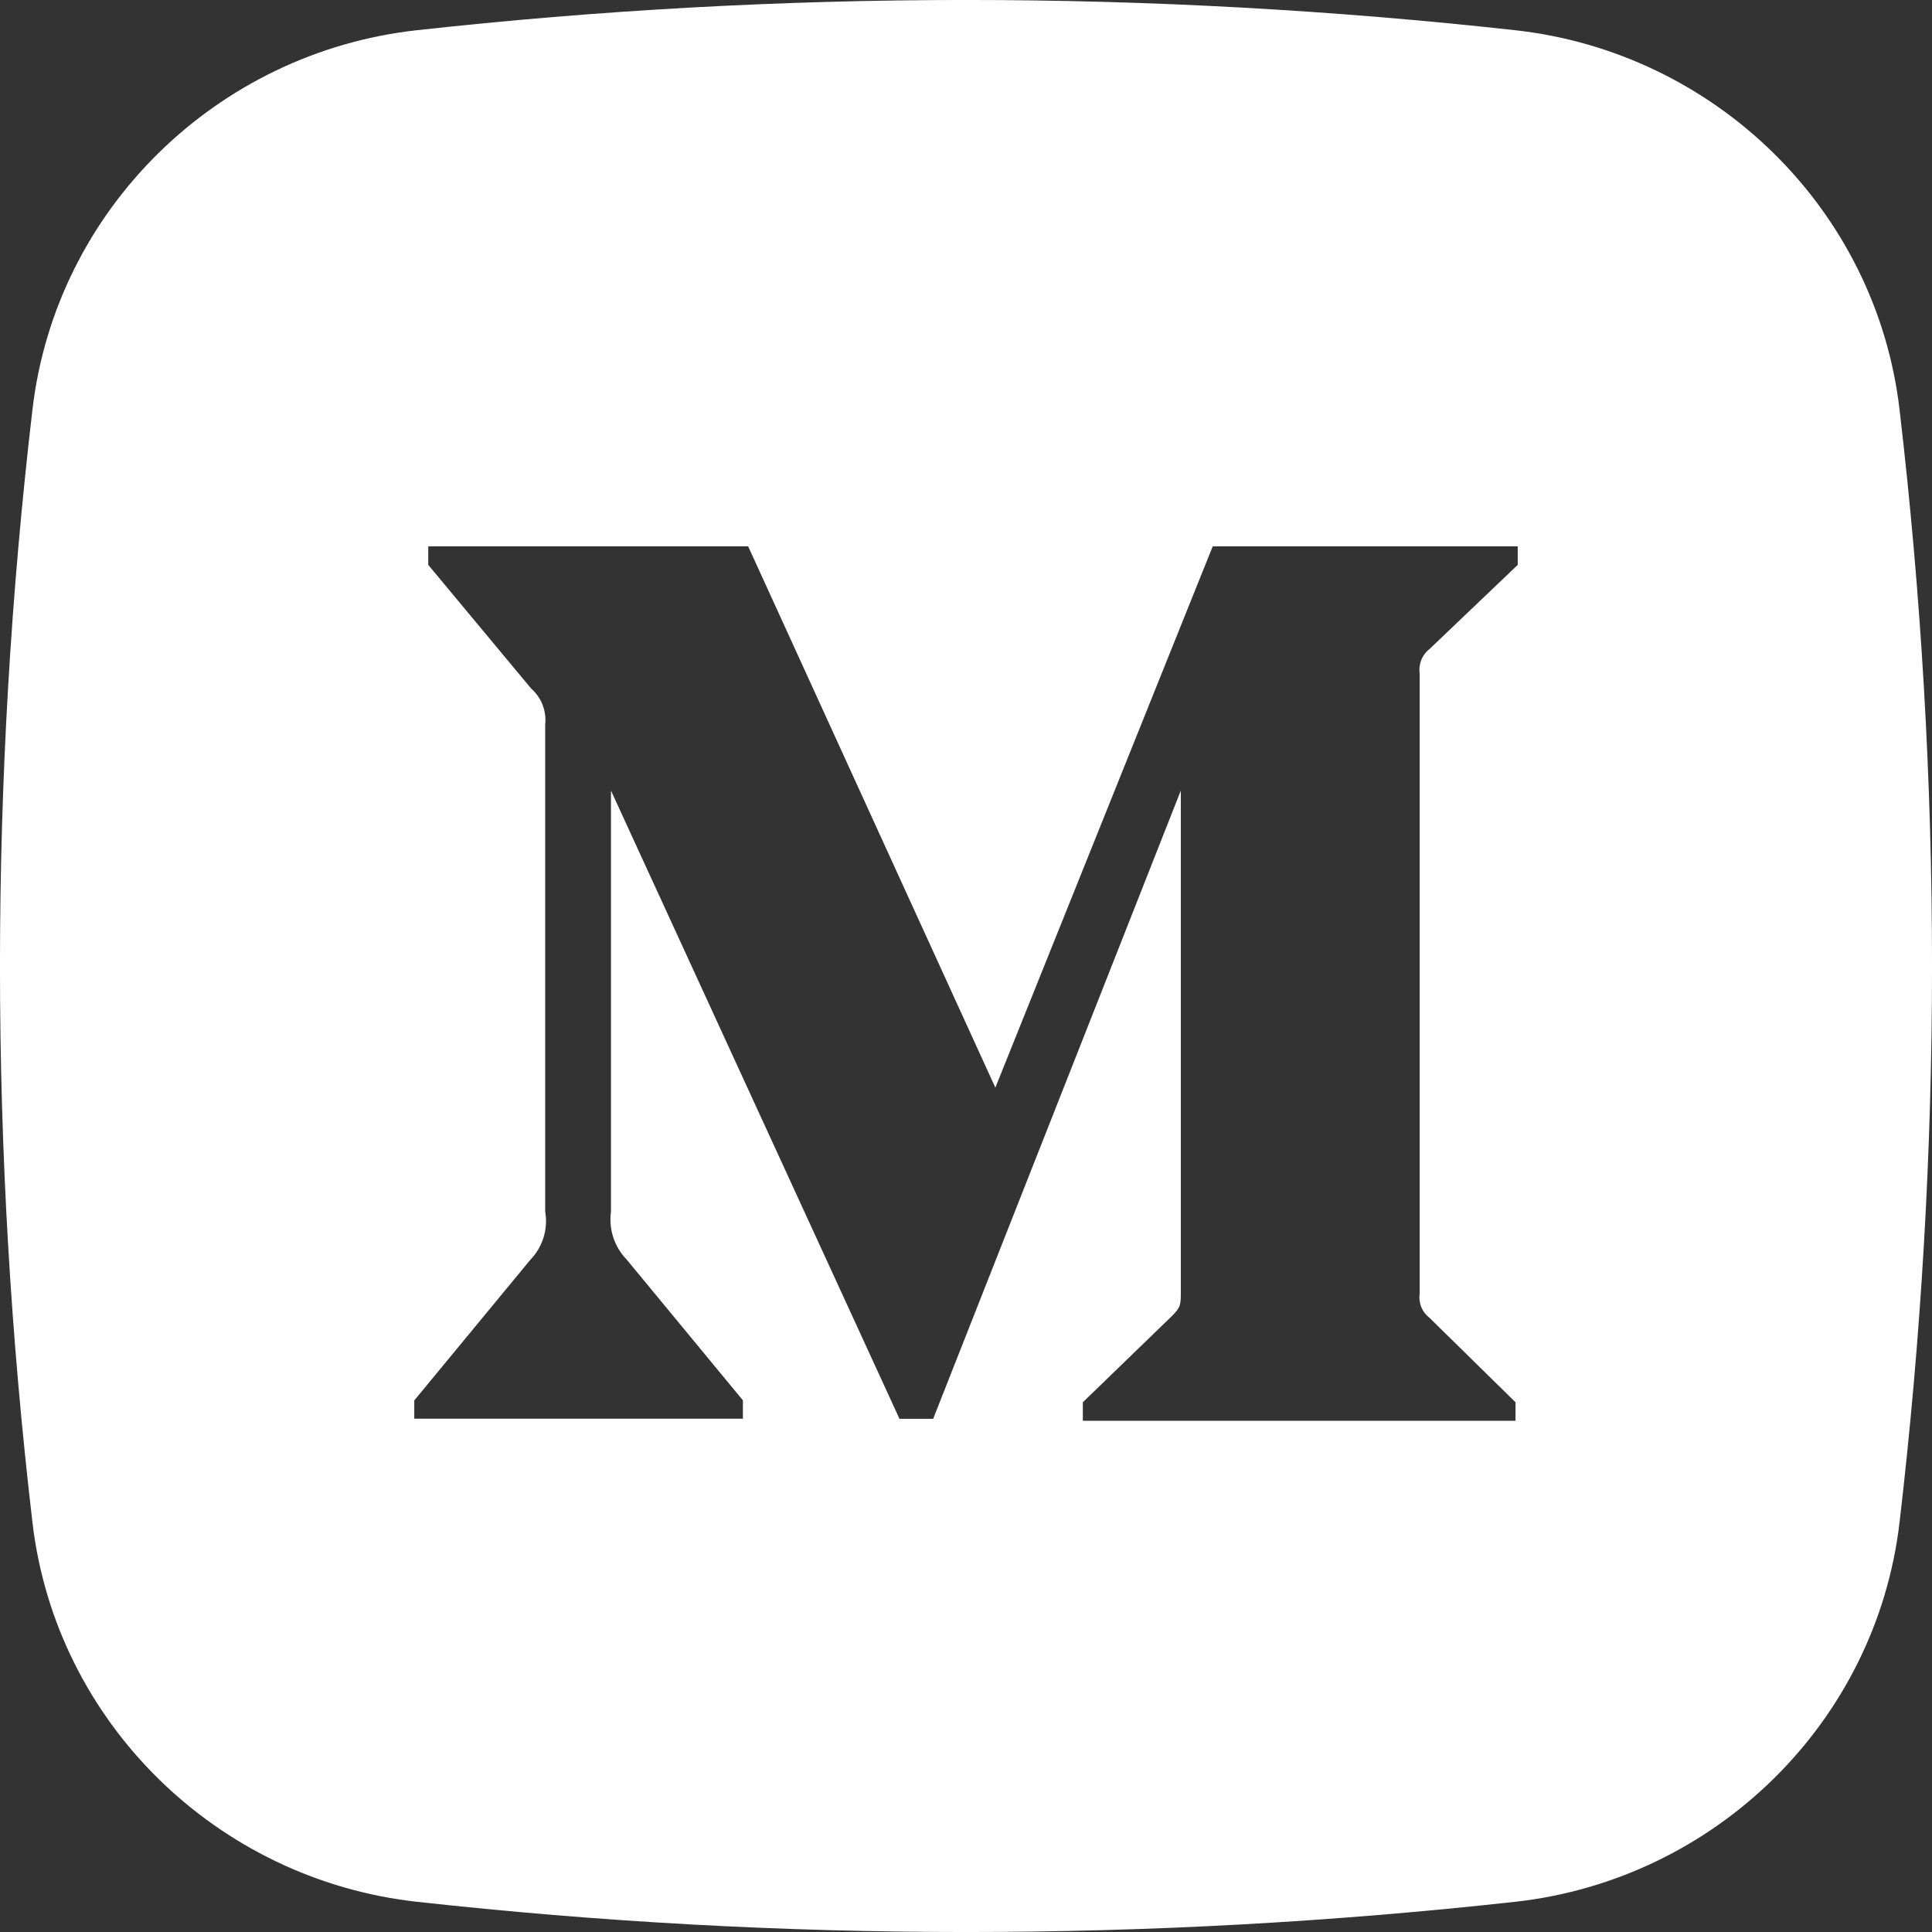 <svg width="21" height="21" viewBox="0 0 21 21" fill="none" xmlns="http://www.w3.org/2000/svg">
<rect x="0" y="0" width="21" height="21" fill="#333333" stroke="none"/>
<path fill-rule="evenodd" clip-rule="evenodd" d="M4.526 0.329C8.496 -0.11 12.504 -0.11 16.474 0.329C18.643 0.571 20.392 2.276 20.647 4.45C21.118 8.469 21.118 12.53 20.647 16.549C20.392 18.723 18.643 20.428 16.475 20.671C12.504 21.11 8.497 21.11 4.526 20.671C2.357 20.428 0.608 18.723 0.353 16.55C-0.118 12.53 -0.118 8.47 0.353 4.45C0.608 2.276 2.357 0.571 4.526 0.329ZM15.538 7.055L16.497 6.14V5.938H13.182L10.819 11.822L8.132 5.938H4.655V6.14L5.774 7.485C5.829 7.534 5.872 7.594 5.898 7.662C5.924 7.731 5.934 7.804 5.926 7.876V13.169C5.943 13.263 5.936 13.36 5.908 13.451C5.88 13.542 5.831 13.625 5.764 13.694L4.503 15.222V15.421H8.075V15.221L6.815 13.695C6.748 13.626 6.697 13.543 6.667 13.453C6.637 13.362 6.628 13.265 6.641 13.17V8.593L9.777 15.422H10.143L12.835 8.593V14.036C12.835 14.181 12.835 14.208 12.739 14.304L11.77 15.242V15.443H16.473V15.242L15.539 14.325C15.499 14.294 15.467 14.253 15.448 14.206C15.43 14.159 15.424 14.108 15.431 14.057V7.323C15.424 7.273 15.43 7.222 15.448 7.175C15.467 7.128 15.497 7.086 15.538 7.055Z" fill="white"/>
</svg>
